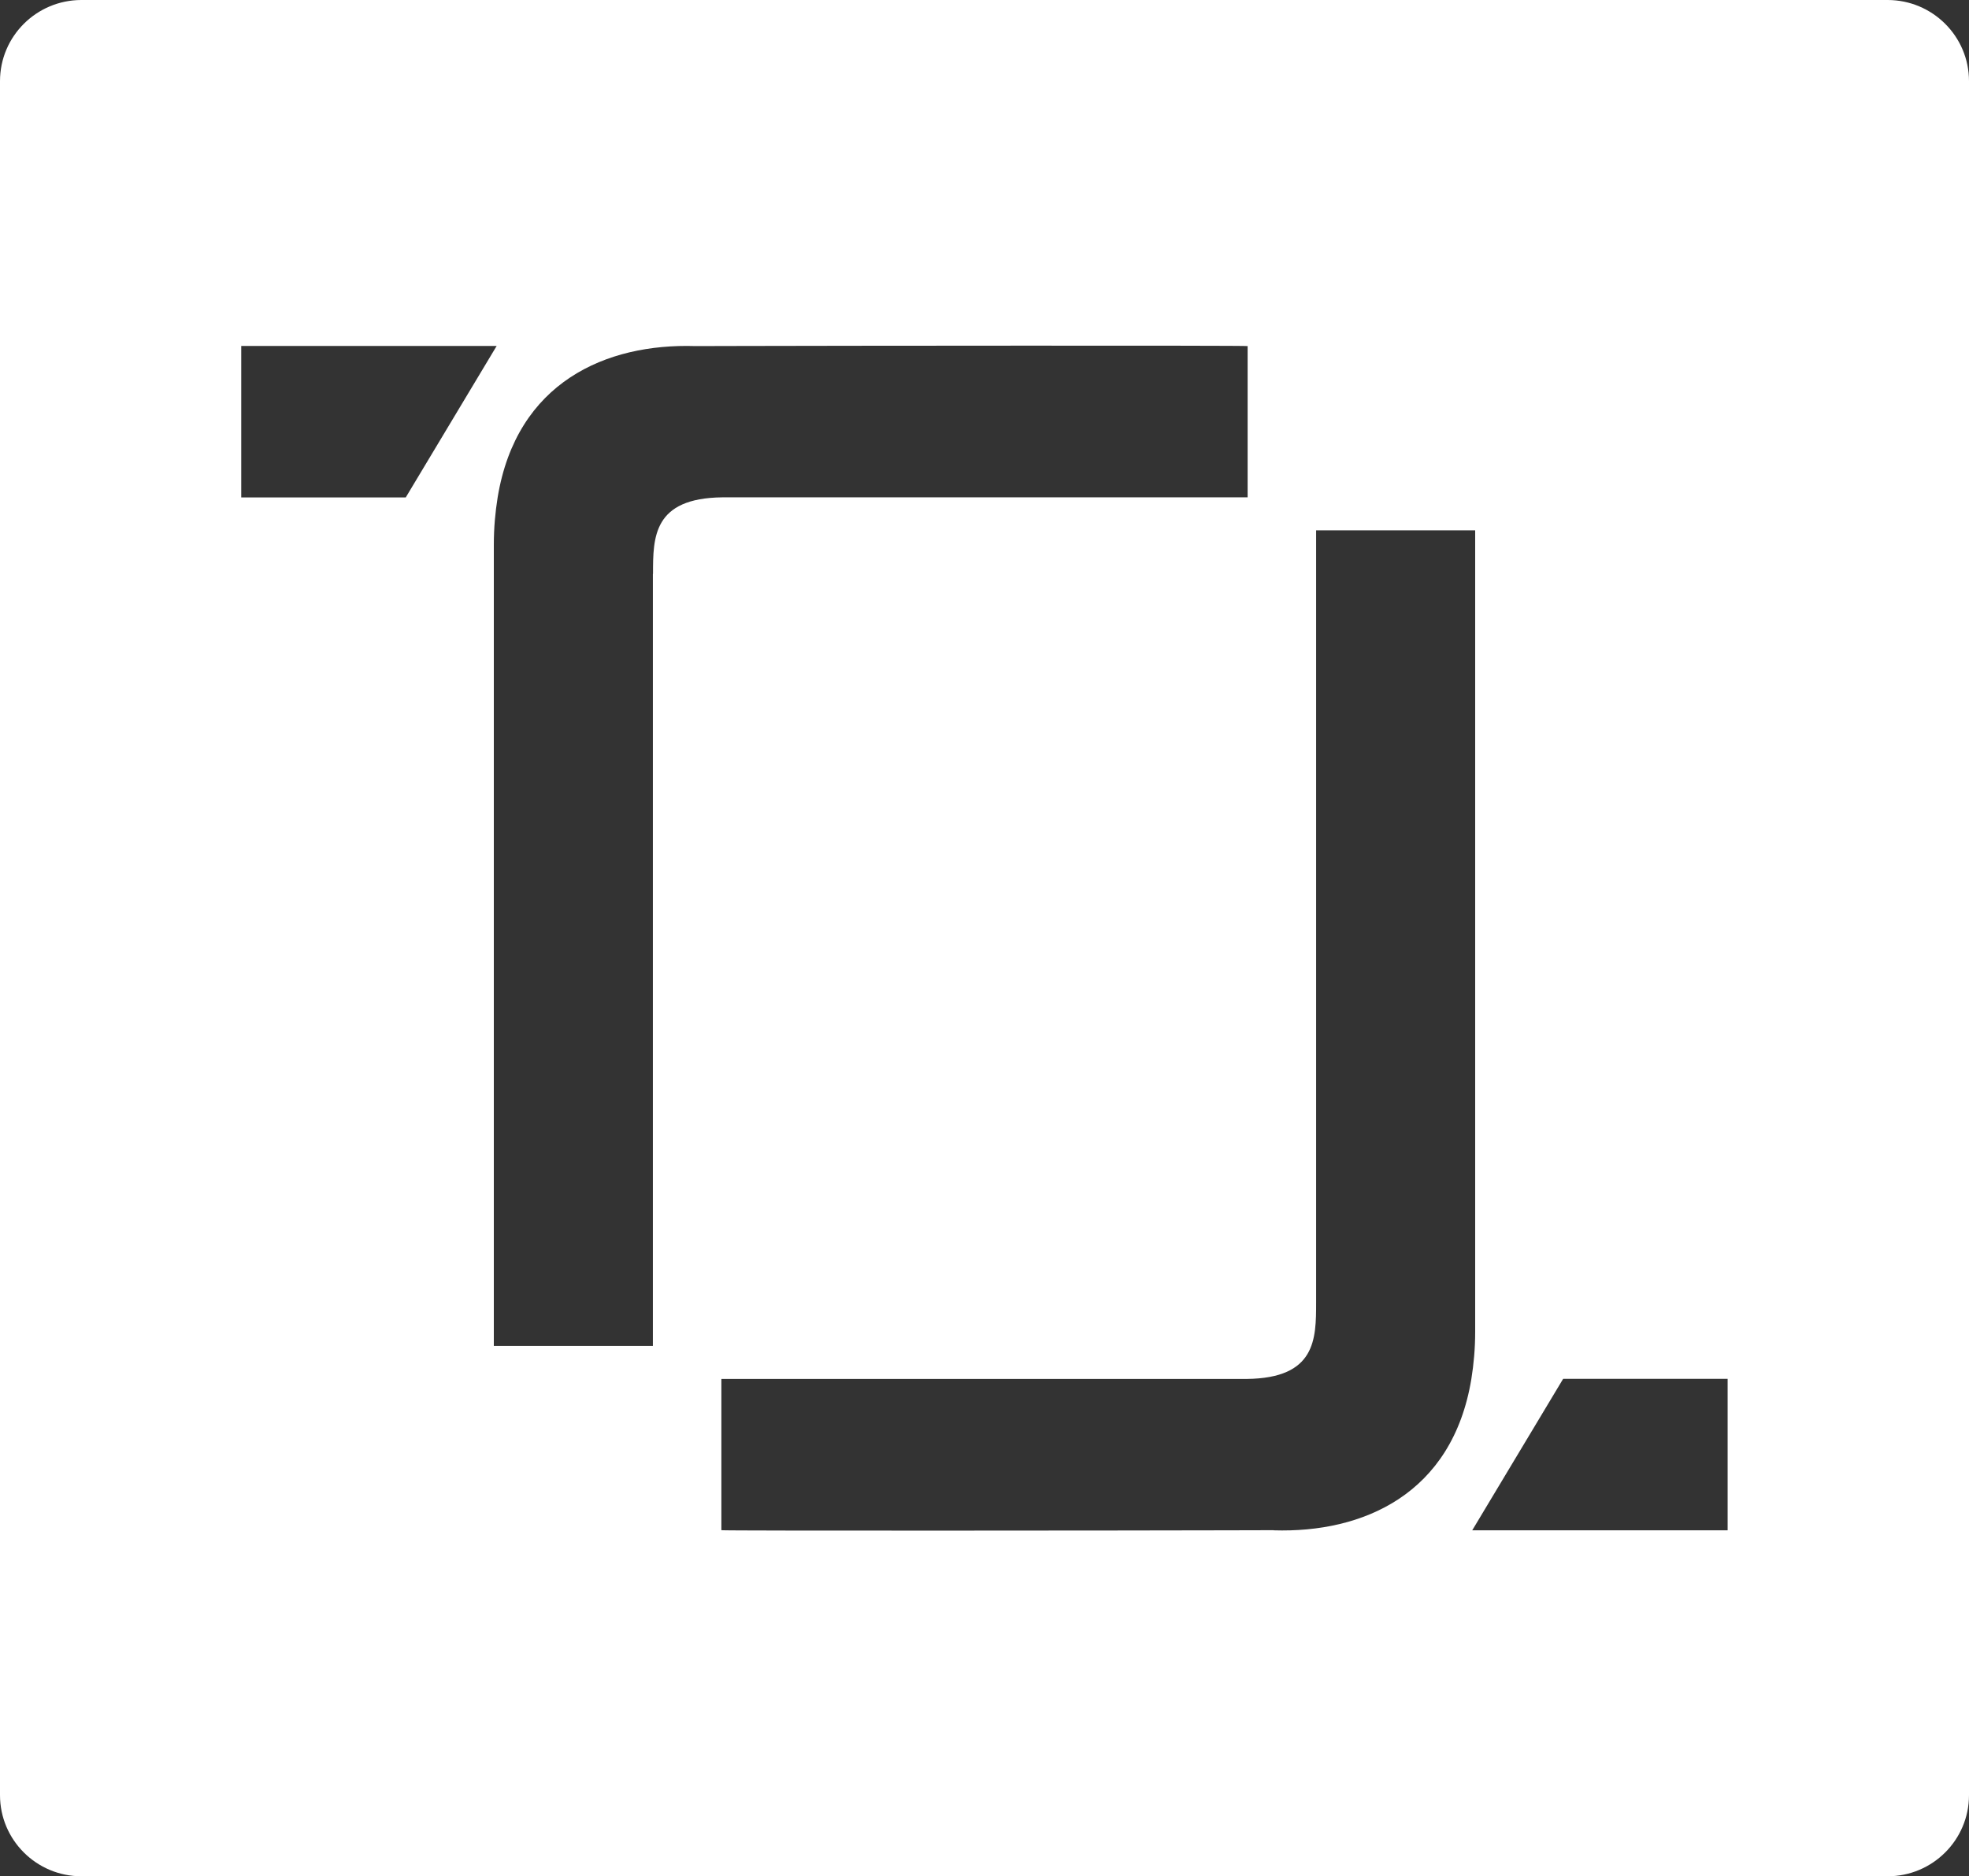 <?xml version="1.0" encoding="UTF-8"?>
<svg xmlns="http://www.w3.org/2000/svg" width="170" height="162" viewBox="0 0 170 162" fill="none">
  <rect x="0" y="0" width="170" height="162" fill="#333333" stroke="none"/>
  <path d="M162.969 0H7.031C3.149 0 0 3.138 0 7.007V154.993C0 158.862 3.149 162 7.031 162H162.969C166.851 162 170 158.862 170 154.993V7.007C170 3.138 166.851 0 162.969 0ZM20.828 42.951V29.871H42.88L35.03 42.951H20.828ZM56.369 49.544V116.208H42.636V47.032C42.636 45.559 42.763 44.213 42.965 42.951C44.604 32.987 52.337 29.638 60.039 29.881C60.039 29.881 61.688 29.881 64.113 29.871C71.081 29.85 107.717 29.818 107.717 29.881V42.941H62.528C62.475 42.941 62.422 42.941 62.368 42.941C56.39 43.004 56.38 46.386 56.38 49.544H56.369ZM109.961 132.119C109.961 132.119 108.312 132.119 105.887 132.129C98.919 132.15 62.283 132.182 62.283 132.119V119.059H107.472C107.525 119.059 107.578 119.059 107.642 119.059C113.621 118.996 113.631 115.614 113.631 112.456V45.792H127.364V114.978C127.364 116.452 127.237 117.798 127.035 119.059C125.396 129.023 117.663 132.373 109.961 132.129V132.119ZM149.161 132.129H127.109L134.96 119.049H149.161V132.129Z" fill="white"></path>
</svg>
